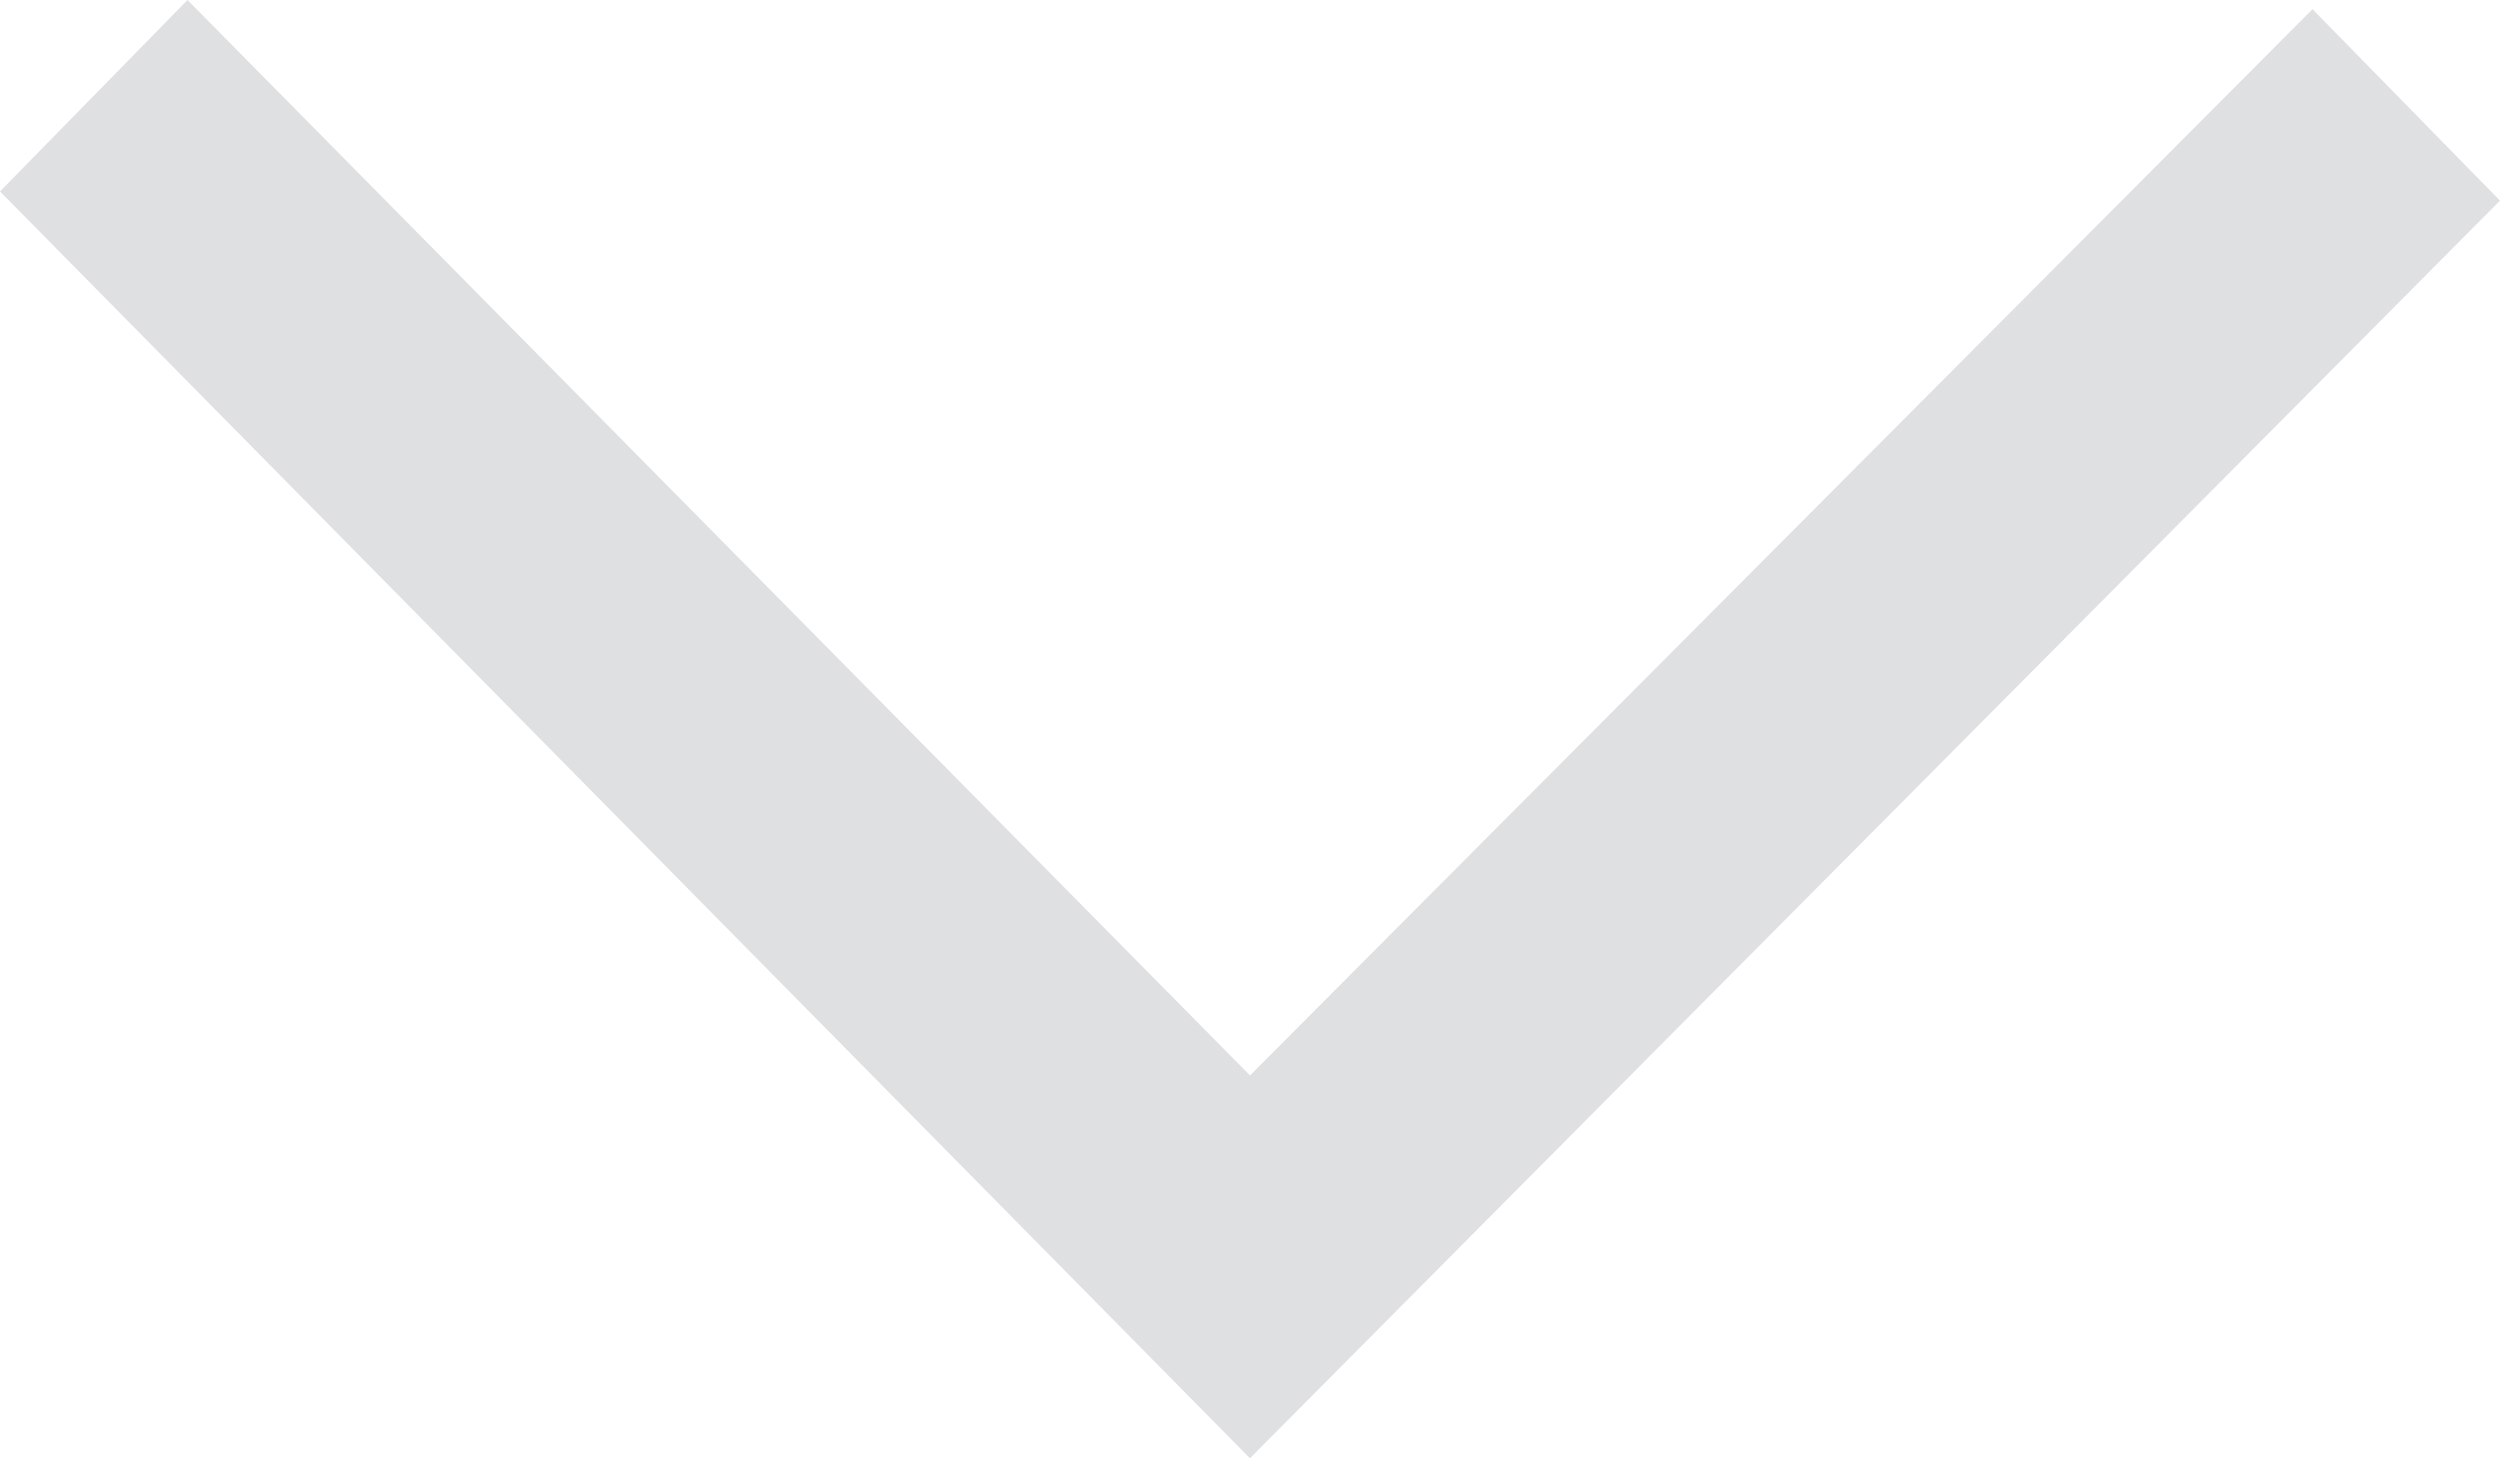 <svg width="12" height="7" viewBox="0 0 12 7" fill="none" xmlns="http://www.w3.org/2000/svg"><path fill-rule="evenodd" clip-rule="evenodd" d="M6.043 6.956L12 0.963L11.1 0.044L6 5.162L0.9 -9.70393e-07L-8.03197e-08 0.919L6 7L6.043 6.956Z" fill="#DEE0E2"/></svg>